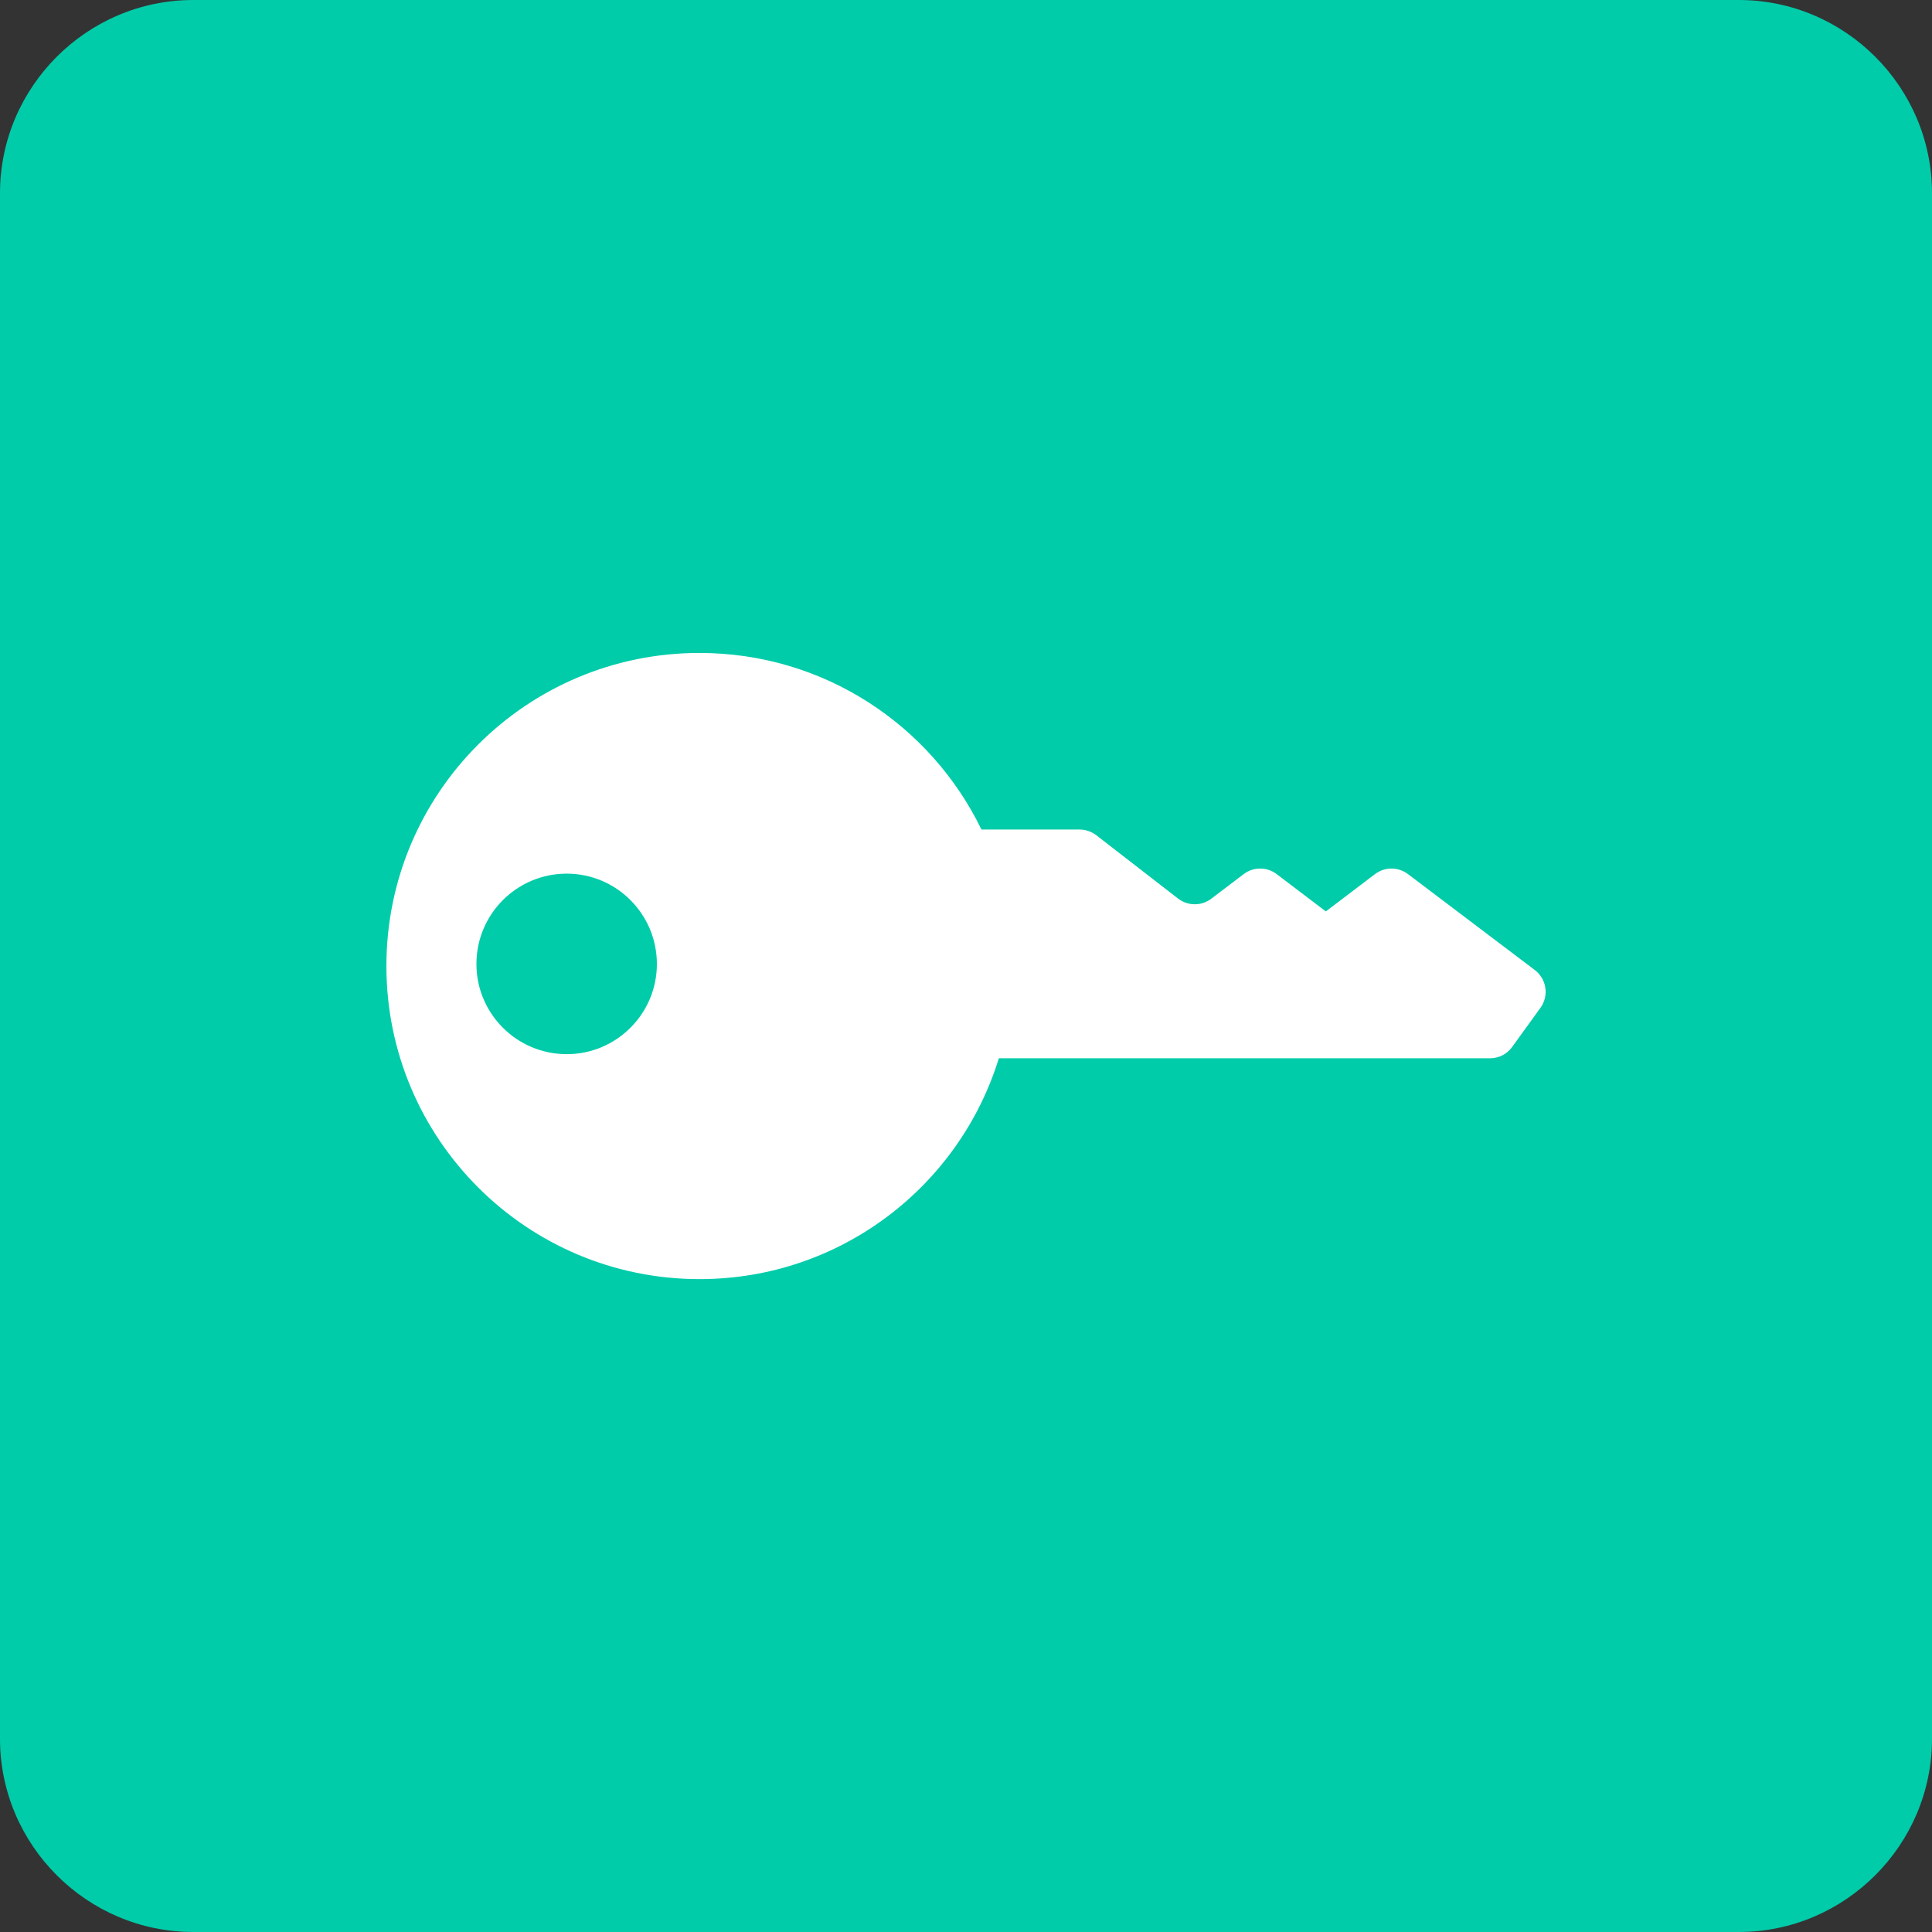 <?xml version="1.0" encoding="utf-8"?>
<!-- Generator: Adobe Illustrator 29.0.1, SVG Export Plug-In . SVG Version: 9.03 Build 54978)  -->
<svg version="1.1" id="レイヤー_1" xmlns="http://www.w3.org/2000/svg" xmlns:xlink="http://www.w3.org/1999/xlink" x="0px"
	 y="0px" viewBox="0 0 30 30" style="enable-background:new 0 0 30 30;" xml:space="preserve">
<rect x="0" y="0" width="30" height="30" fill="#333333" stroke="none"/>
<style type="text/css">
	.ドロップシャドウ{fill:none;}
	.光彩_x0020_外側_x0020_5_x0020_pt{fill:none;}
	.青のネオン{fill:none;stroke:#8AACDA;stroke-width:7;stroke-linecap:round;stroke-linejoin:round;}
	.クロムハイライト{fill:url(#SVGID_1_);stroke:#FFFFFF;stroke-width:0.363;stroke-miterlimit:1;}
	.ジャイブ_GS{fill:#FFDD00;}
	.Alyssa_GS{fill:#A6D0E4;}
	.st0{fill:#00CCAA;}
	.st1{fill:#FFFFFF;}
</style>
<linearGradient id="SVGID_1_" gradientUnits="userSpaceOnUse" x1="-405.658" y1="-579.822" x2="-405.658" y2="-580.822">
	<stop  offset="0" style="stop-color:#656565"/>
	<stop  offset="0.618" style="stop-color:#1B1B1B"/>
	<stop  offset="0.629" style="stop-color:#545454"/>
	<stop  offset="0.983" style="stop-color:#3E3E3E"/>
</linearGradient>
<g>
	<path class="st0" d="M30,27c0,1.65-1.35,3-3,3H3c-1.65,0-3-1.35-3-3V3c0-1.65,1.35-3,3-3h24c1.65,0,3,1.35,3,3V27z"/>
	<g>
		<path class="st1" d="M23.832,15.062l-1.969-1.489c-0.152-0.115-0.361-0.115-0.512,0l-0.763,0.579h-0.001l-0.763-0.579
			c-0.151-0.115-0.361-0.115-0.512,0l-0.503,0.382c-0.152,0.116-0.364,0.115-0.516-0.002l-1.269-0.983
			c-0.075-0.057-0.166-0.089-0.26-0.089H15.24c-0.787-1.623-2.451-2.742-4.377-2.742C8.177,10.138,6,12.314,6,15
			c0,2.685,2.177,4.862,4.862,4.862c2.187,0,4.036-1.443,4.648-3.429h7.626c0.136,0,0.264-0.064,0.344-0.175l0.441-0.61
			C24.055,15.462,24.016,15.201,23.832,15.062z M8.8,16.369c-0.774,0-1.402-0.628-1.402-1.4c0-0.775,0.627-1.403,1.402-1.403
			c0.773,0,1.4,0.628,1.4,1.403C10.2,15.741,9.573,16.369,8.8,16.369z"/>
	</g>
</g>
</svg>
